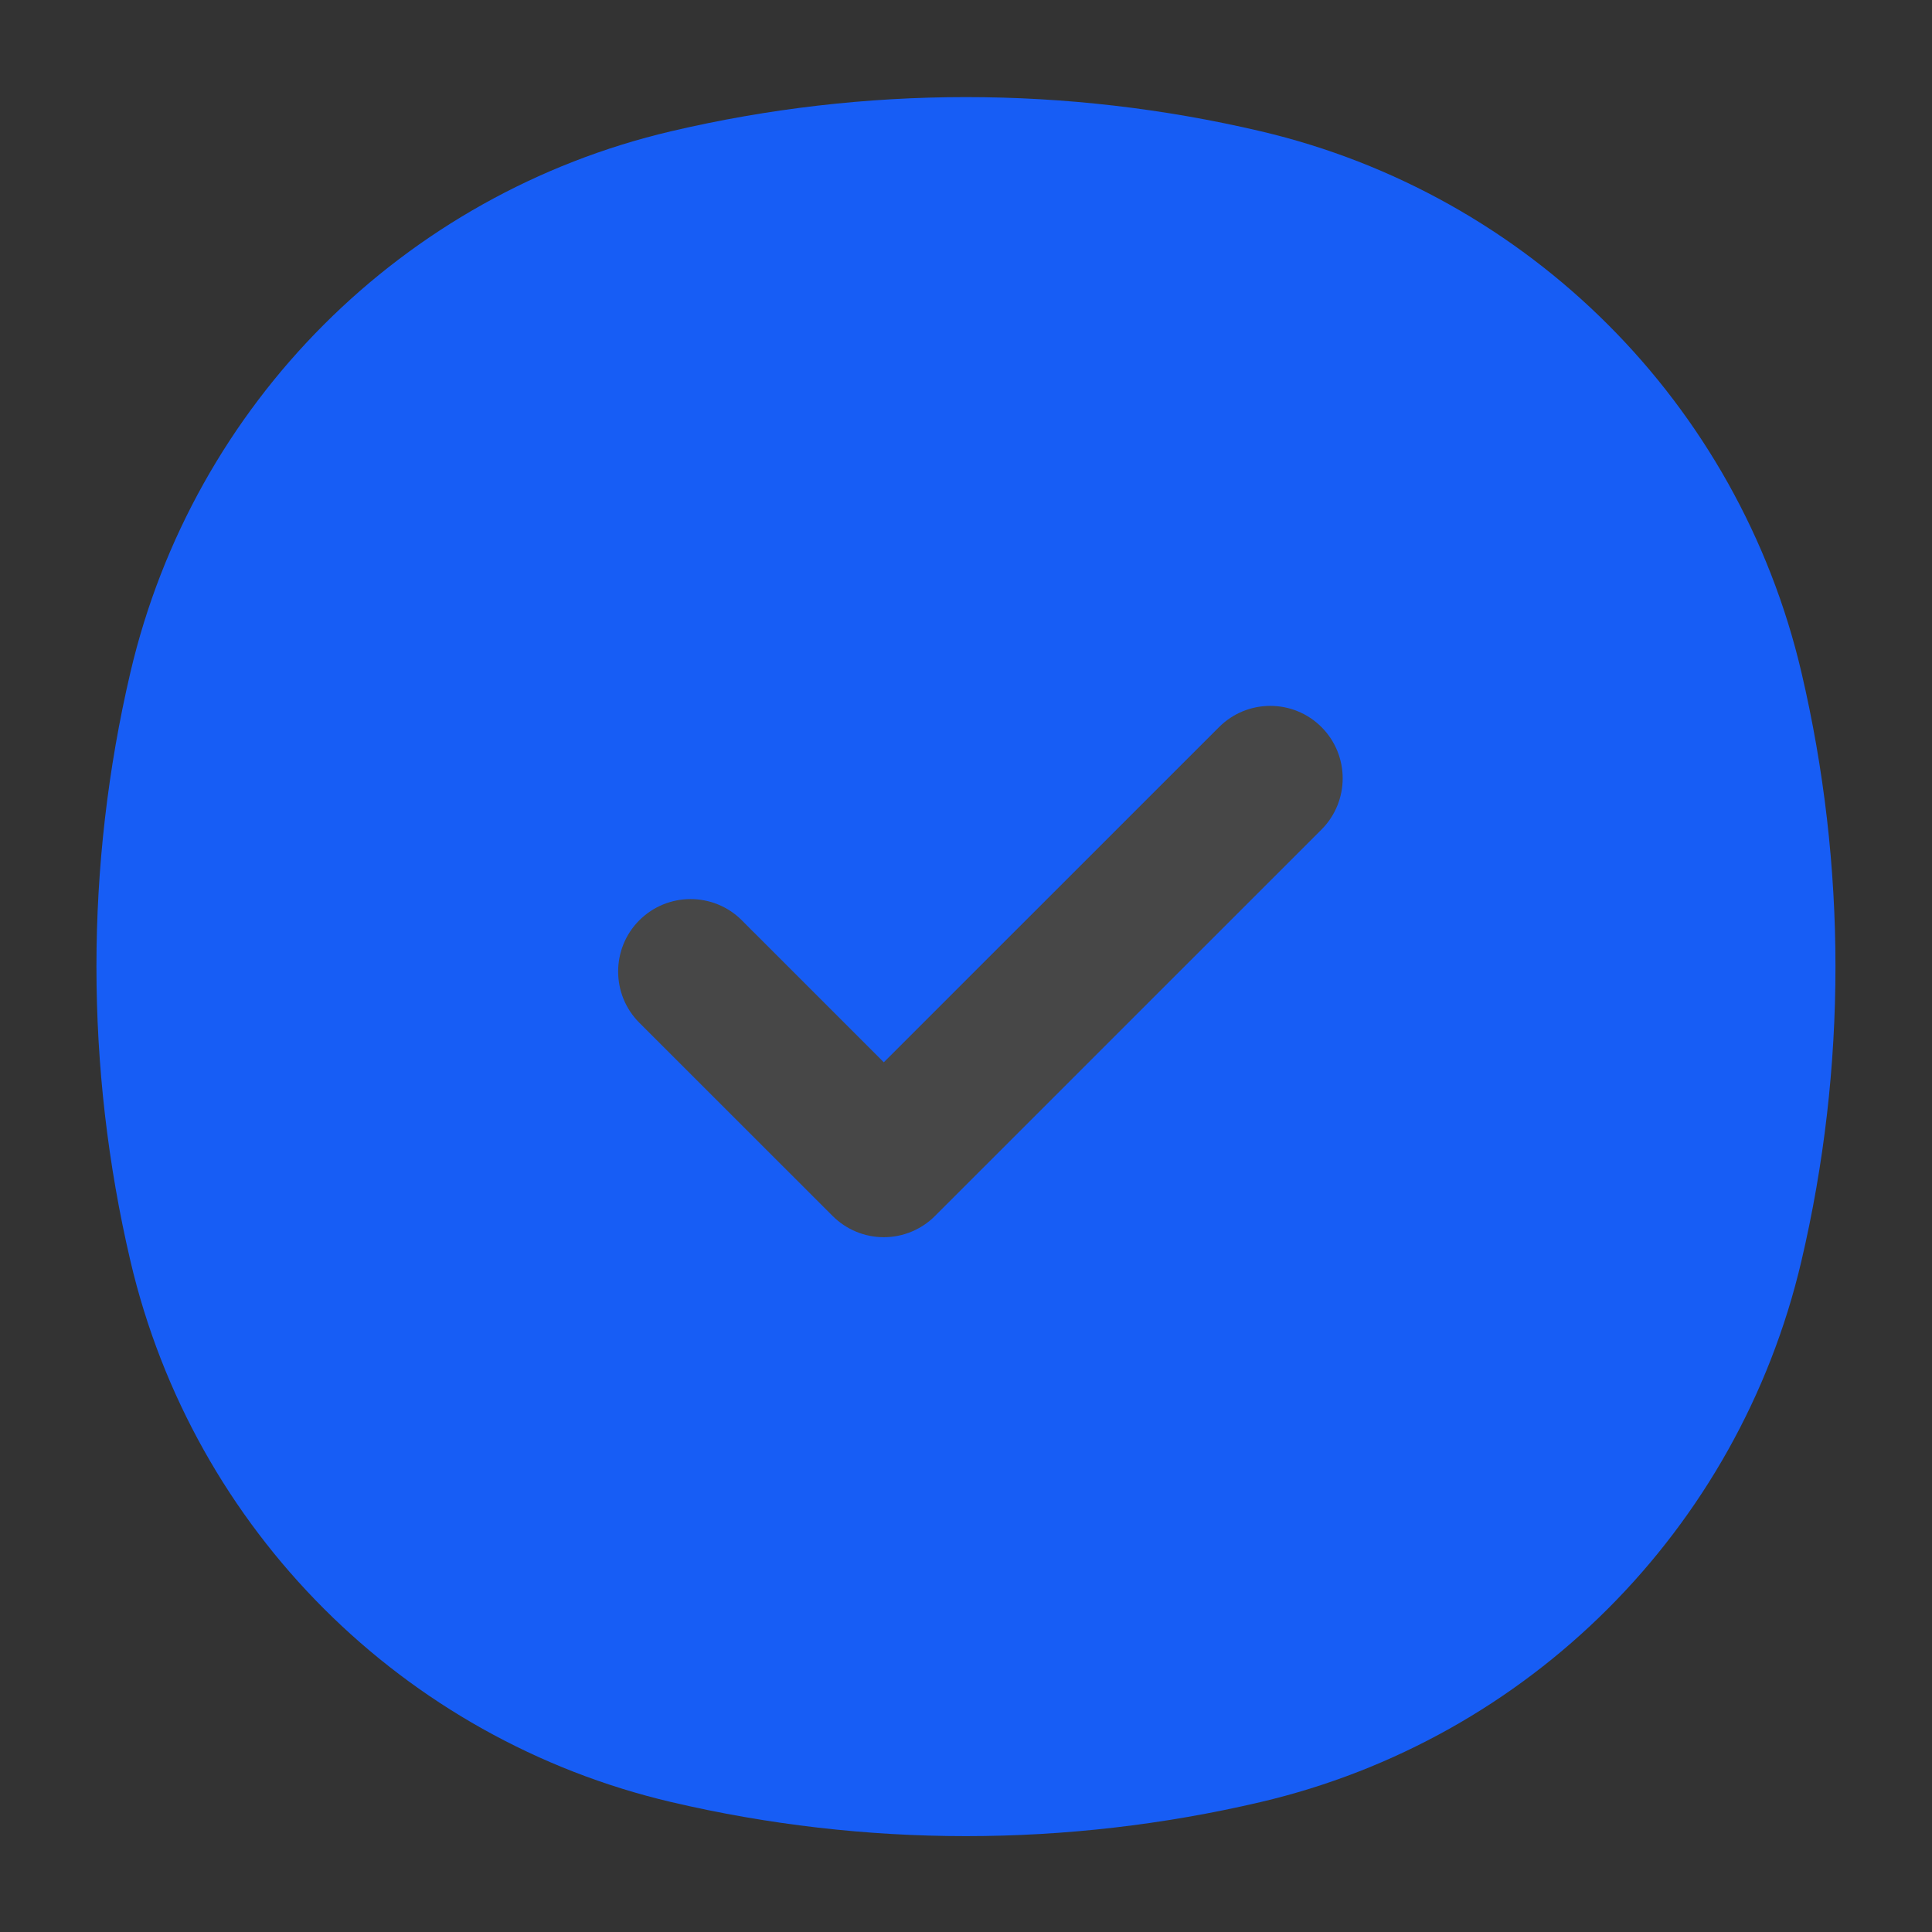 <?xml version="1.0" encoding="UTF-8"?> <svg xmlns="http://www.w3.org/2000/svg" width="24" height="24" viewBox="0 0 24 24" fill="none"><rect x="0" y="0" width="24" height="24" fill="#333333" stroke="none"/><circle cx="12" cy="13" r="7" fill="white" fill-opacity="0.1"></circle><path d="M8.339 1.63C10.746 1.065 13.252 1.065 15.659 1.63C18.992 2.412 21.595 5.015 22.377 8.348C22.942 10.755 22.942 13.261 22.377 15.668C21.595 19.001 18.992 21.604 15.659 22.386C13.252 22.95 10.746 22.95 8.339 22.386C5.006 21.604 2.403 19.001 1.621 15.668C1.057 13.261 1.057 10.755 1.621 8.348C2.403 5.015 5.006 2.412 8.339 1.63ZM16.416 9.032C16.065 8.681 15.495 8.681 15.144 9.032L10.979 13.196L9.373 11.59C9.366 11.583 9.352 11.57 9.361 11.579L9.215 11.432C8.864 11.081 8.294 11.081 7.942 11.432C7.591 11.783 7.591 12.354 7.942 12.705L10.343 15.105C10.512 15.274 10.74 15.369 10.979 15.369C11.217 15.369 11.447 15.274 11.615 15.105L16.416 10.305C16.767 9.953 16.767 9.384 16.416 9.032Z" fill="#175DF5"></path></svg> 